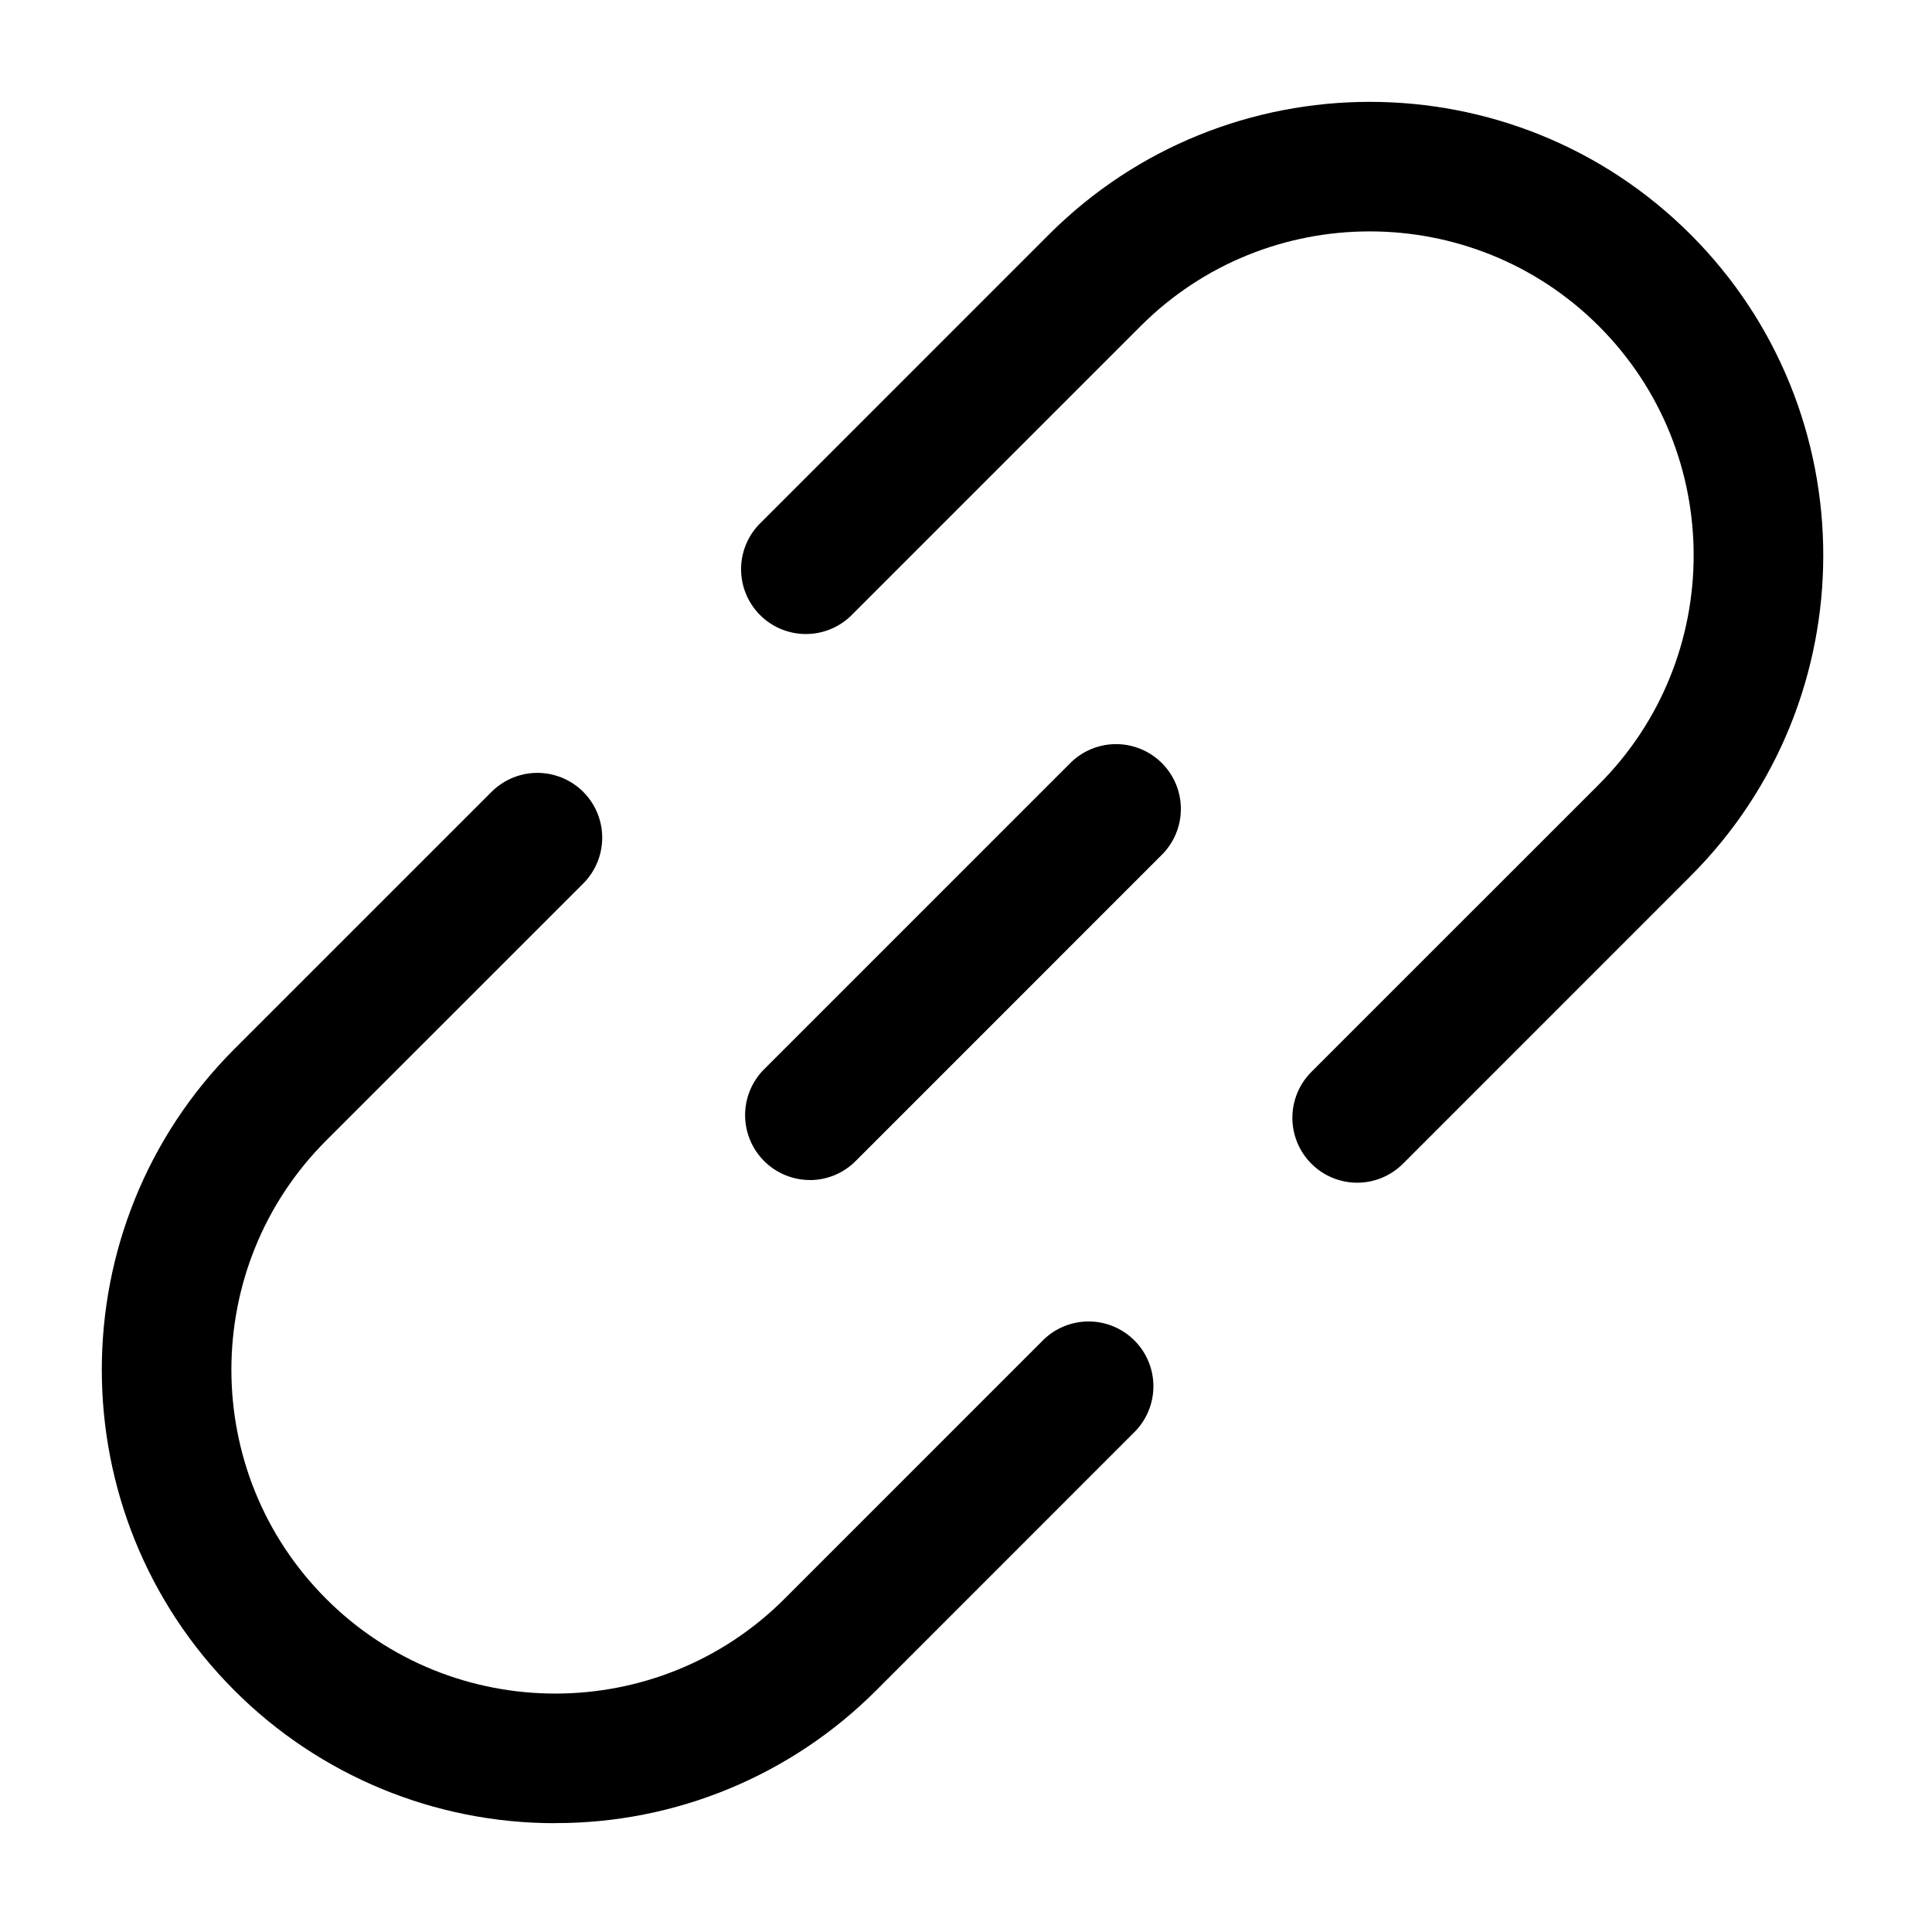 <?xml version="1.0" encoding="UTF-8"?>
<!-- Uploaded to: ICON Repo, www.iconrepo.com, Generator: ICON Repo Mixer Tools -->
<svg fill="#000000" width="800px" height="800px" version="1.1" viewBox="144 144 512 512" xmlns="http://www.w3.org/2000/svg">
 <path d="m503.64 457.43c-4.547-0.012-8.91-1.828-12.121-5.047-3.215-3.223-5.023-7.586-5.027-12.137-0.004-4.547 1.793-8.914 5-12.141l76.234-76.223c33.48-33.48 33.48-87.961 0-121.45-33.492-33.48-87.996-33.48-121.46 0l-76.223 76.223c-3.188 3.367-7.602 5.305-12.238 5.367-4.637 0.066-9.105-1.75-12.383-5.031s-5.09-7.746-5.027-12.383c0.066-4.641 2.004-9.051 5.375-12.238l76.215-76.227c46.879-46.855 123.16-46.879 170.04 0 46.879 46.879 46.879 123.16 0 170.02l-76.223 76.234-0.004 0.004c-3.215 3.223-7.582 5.031-12.137 5.027zm-212.47 169.73c-31.891 0.059-62.488-12.594-85.031-35.152-46.879-46.887-46.879-123.16 0-170.04l68.129-68.117c4.34-4.34 10.664-6.039 16.594-4.449 5.926 1.586 10.559 6.215 12.148 12.141 1.59 5.93-0.105 12.254-4.441 16.594l-68.129 68.117c-33.492 33.48-33.492 87.973 0 121.46 33.492 33.48 87.984 33.457 121.45 0l68.129-68.141h-0.004c3.188-3.371 7.606-5.305 12.242-5.371 4.637-0.062 9.102 1.754 12.383 5.035 3.277 3.277 5.09 7.746 5.023 12.383-0.062 4.637-2.004 9.051-5.371 12.238l-68.105 68.129c-22.535 22.559-53.133 35.211-85.02 35.152zm67.441-170.44c-4.551-0.012-8.91-1.828-12.125-5.047-3.215-3.223-5.019-7.582-5.027-12.133-0.004-4.551 1.797-8.918 5.004-12.145l80.953-80.953c3.199-3.312 7.598-5.203 12.203-5.242 4.609-0.039 9.039 1.773 12.297 5.031s5.07 7.688 5.027 12.293c-0.039 4.606-1.93 9.004-5.242 12.203l-80.953 80.965c-3.215 3.227-7.582 5.043-12.137 5.039z"/>
</svg>